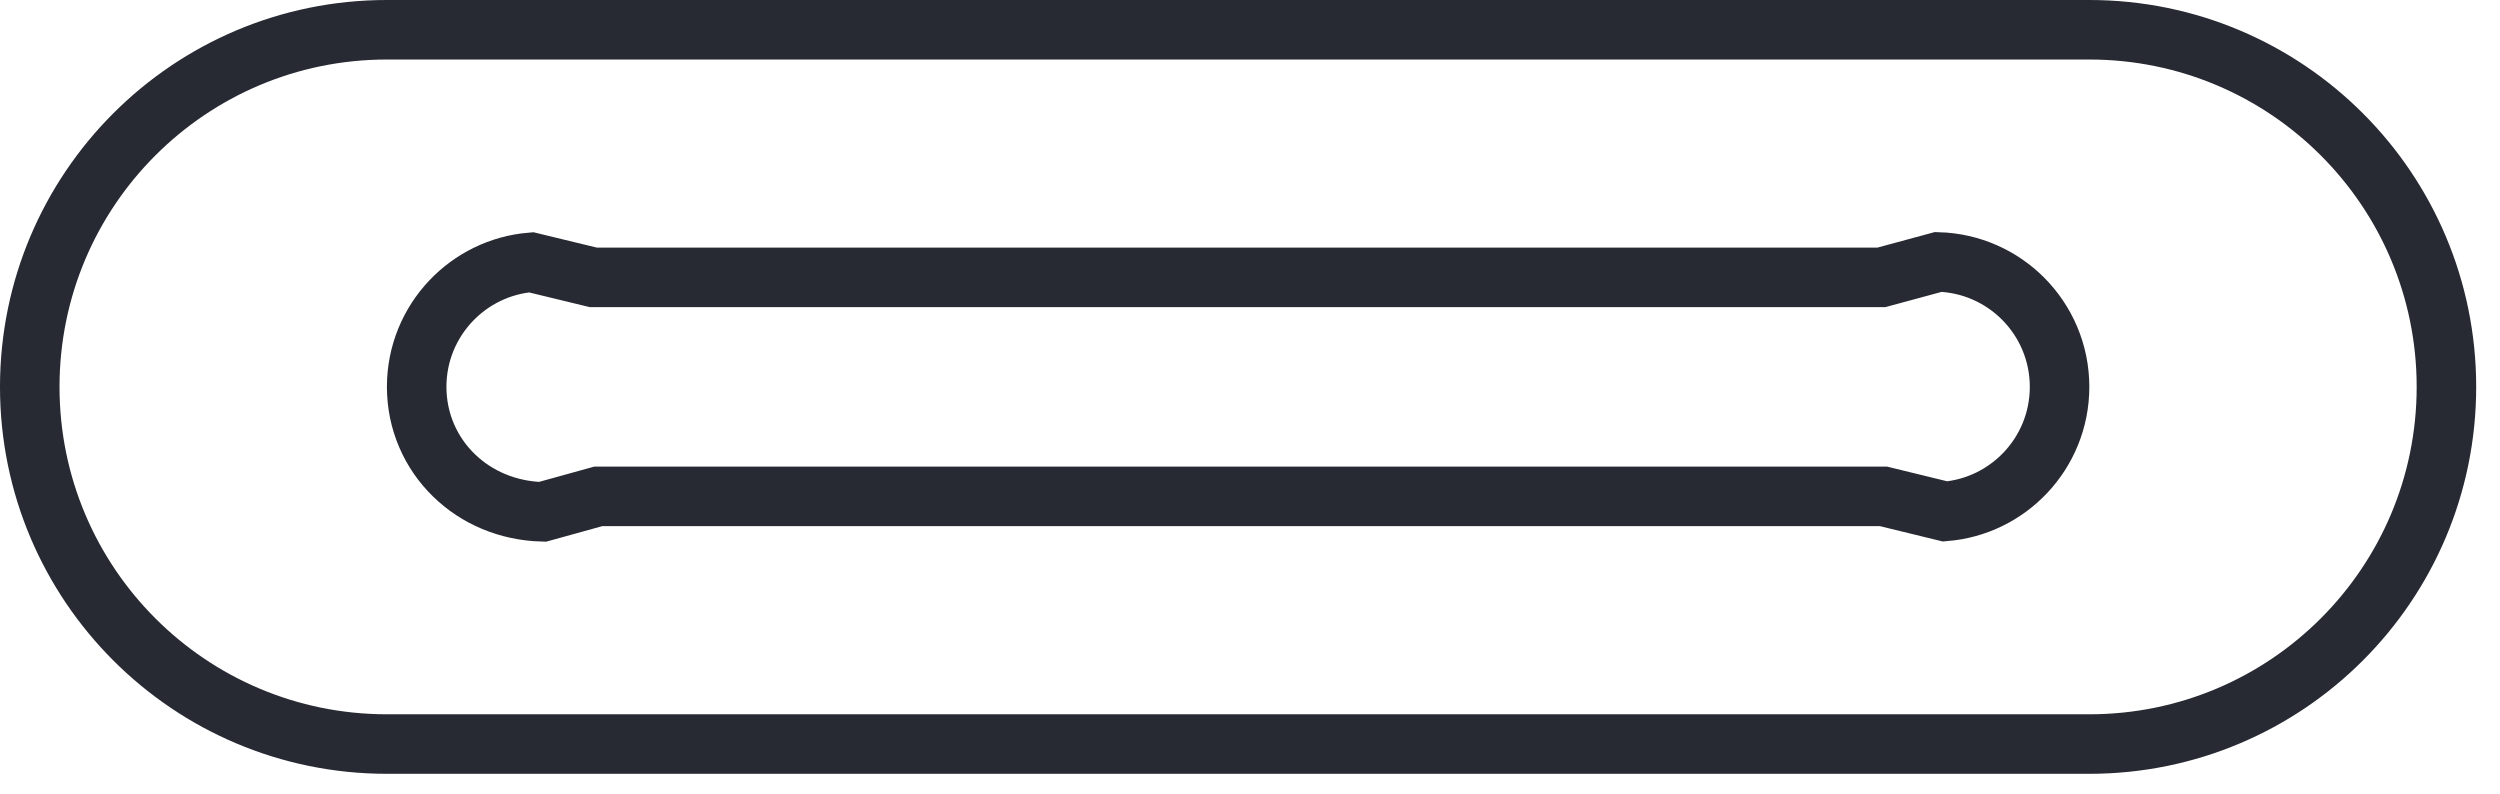 <svg fill="none" height="20" viewBox="0 0 63 20" width="63" xmlns="http://www.w3.org/2000/svg"><g stroke="#272a33" stroke-width="1.5"><path d="m52.65.75h-42.9c-4.971 0-9 4.029-9 9 0 4.971 4.029 9 9 9h42.9c4.971 0 9-4.029 9-9 0-4.971-4.029-9-9-9z"/><path clip-rule="evenodd" d="m48.845 6.601c.832.025 1.583.372 2.133.921.57.57.923 1.358.923 2.227 0 .84-.329 1.604-.866 2.169-.517.544-1.226.904-2.018.97l-1.552-.379h-32.39l-1.405.389c-.881-.024-1.661-.366-2.228-.917-.587-.569-.942-1.359-.942-2.232 0-.84.329-1.604.866-2.169.517-.544 1.226-.904 2.019-.97l1.563.379h32.466z" fill-rule="evenodd"/></g></svg>